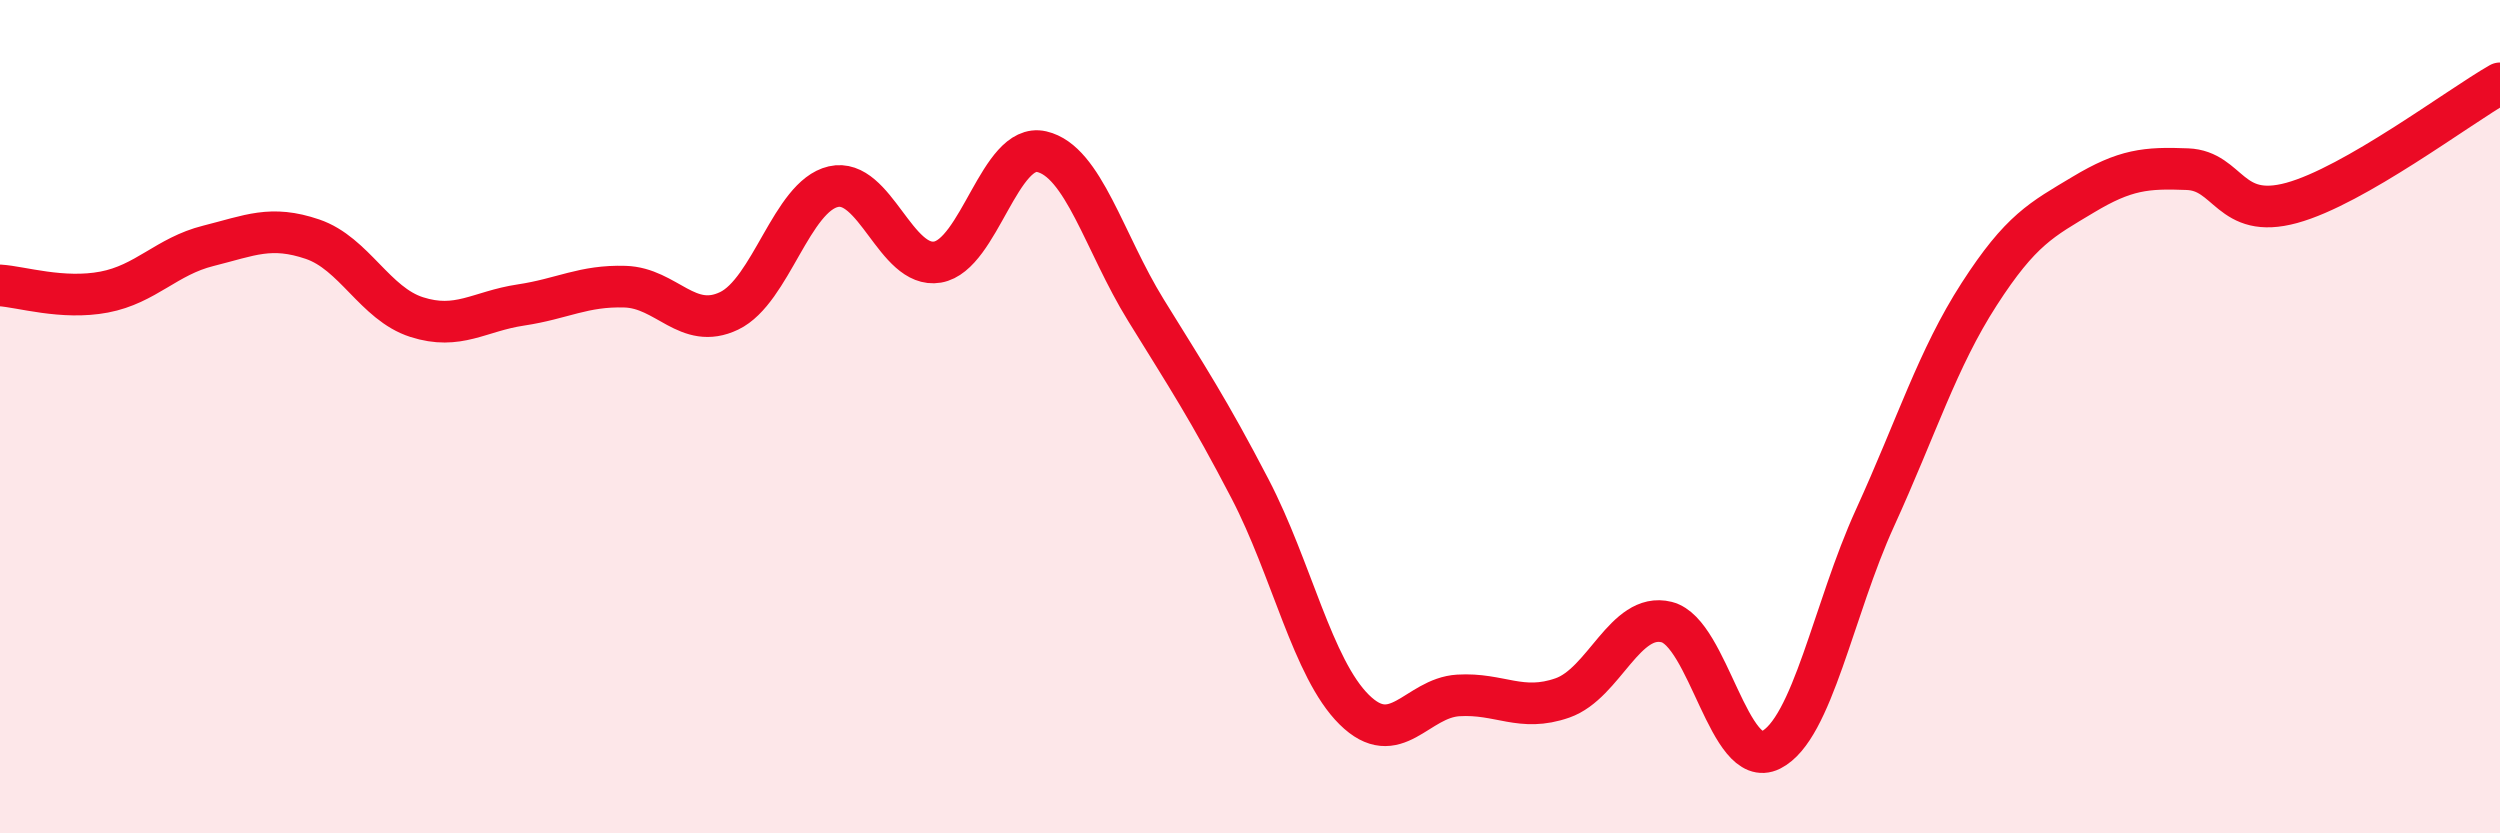 
    <svg width="60" height="20" viewBox="0 0 60 20" xmlns="http://www.w3.org/2000/svg">
      <path
        d="M 0,6.85 C 0.5,6.88 1.5,7.2 2.5,7.01 C 3.5,6.82 4,6.15 5,5.9 C 6,5.65 6.5,5.4 7.5,5.74 C 8.5,6.08 9,7.29 10,7.61 C 11,7.93 11.5,7.47 12.5,7.32 C 13.5,7.17 14,6.85 15,6.88 C 16,6.91 16.5,7.94 17.5,7.46 C 18.5,6.98 19,4.71 20,4.48 C 21,4.25 21.5,6.46 22.5,6.29 C 23.5,6.12 24,3.41 25,3.64 C 26,3.87 26.5,5.82 27.5,7.44 C 28.5,9.06 29,9.81 30,11.73 C 31,13.65 31.5,16.04 32.5,17.03 C 33.5,18.02 34,16.75 35,16.69 C 36,16.63 36.5,17.1 37.5,16.75 C 38.5,16.4 39,14.68 40,14.93 C 41,15.18 41.5,18.5 42.5,18 C 43.5,17.5 44,14.62 45,12.43 C 46,10.24 46.5,8.61 47.5,7.06 C 48.5,5.51 49,5.27 50,4.67 C 51,4.07 51.5,4.02 52.5,4.06 C 53.5,4.1 53.5,5.28 55,4.87 C 56.5,4.46 59,2.57 60,2L60 20L0 20Z"
        fill="#EB0A25"
        opacity="0.1"
        stroke-linecap="round"
        stroke-linejoin="round"
      />
      <path
        d="M 0,6.85 C 0.5,6.88 1.5,7.2 2.5,7.01 C 3.5,6.82 4,6.15 5,5.9 C 6,5.65 6.5,5.4 7.5,5.74 C 8.5,6.08 9,7.29 10,7.61 C 11,7.93 11.5,7.47 12.5,7.32 C 13.5,7.17 14,6.85 15,6.88 C 16,6.91 16.5,7.94 17.5,7.46 C 18.5,6.98 19,4.71 20,4.48 C 21,4.25 21.5,6.46 22.5,6.29 C 23.5,6.12 24,3.41 25,3.64 C 26,3.87 26.5,5.82 27.5,7.44 C 28.5,9.06 29,9.81 30,11.73 C 31,13.65 31.5,16.04 32.5,17.03 C 33.5,18.02 34,16.75 35,16.69 C 36,16.63 36.5,17.1 37.5,16.75 C 38.5,16.4 39,14.68 40,14.93 C 41,15.18 41.5,18.5 42.5,18 C 43.5,17.5 44,14.62 45,12.43 C 46,10.24 46.5,8.61 47.5,7.06 C 48.5,5.51 49,5.27 50,4.67 C 51,4.07 51.5,4.02 52.5,4.06 C 53.5,4.1 53.5,5.28 55,4.87 C 56.5,4.46 59,2.57 60,2"
        stroke="#EB0A25"
        stroke-width="1"
        fill="none"
        stroke-linecap="round"
        stroke-linejoin="round"
      />
    </svg>
  